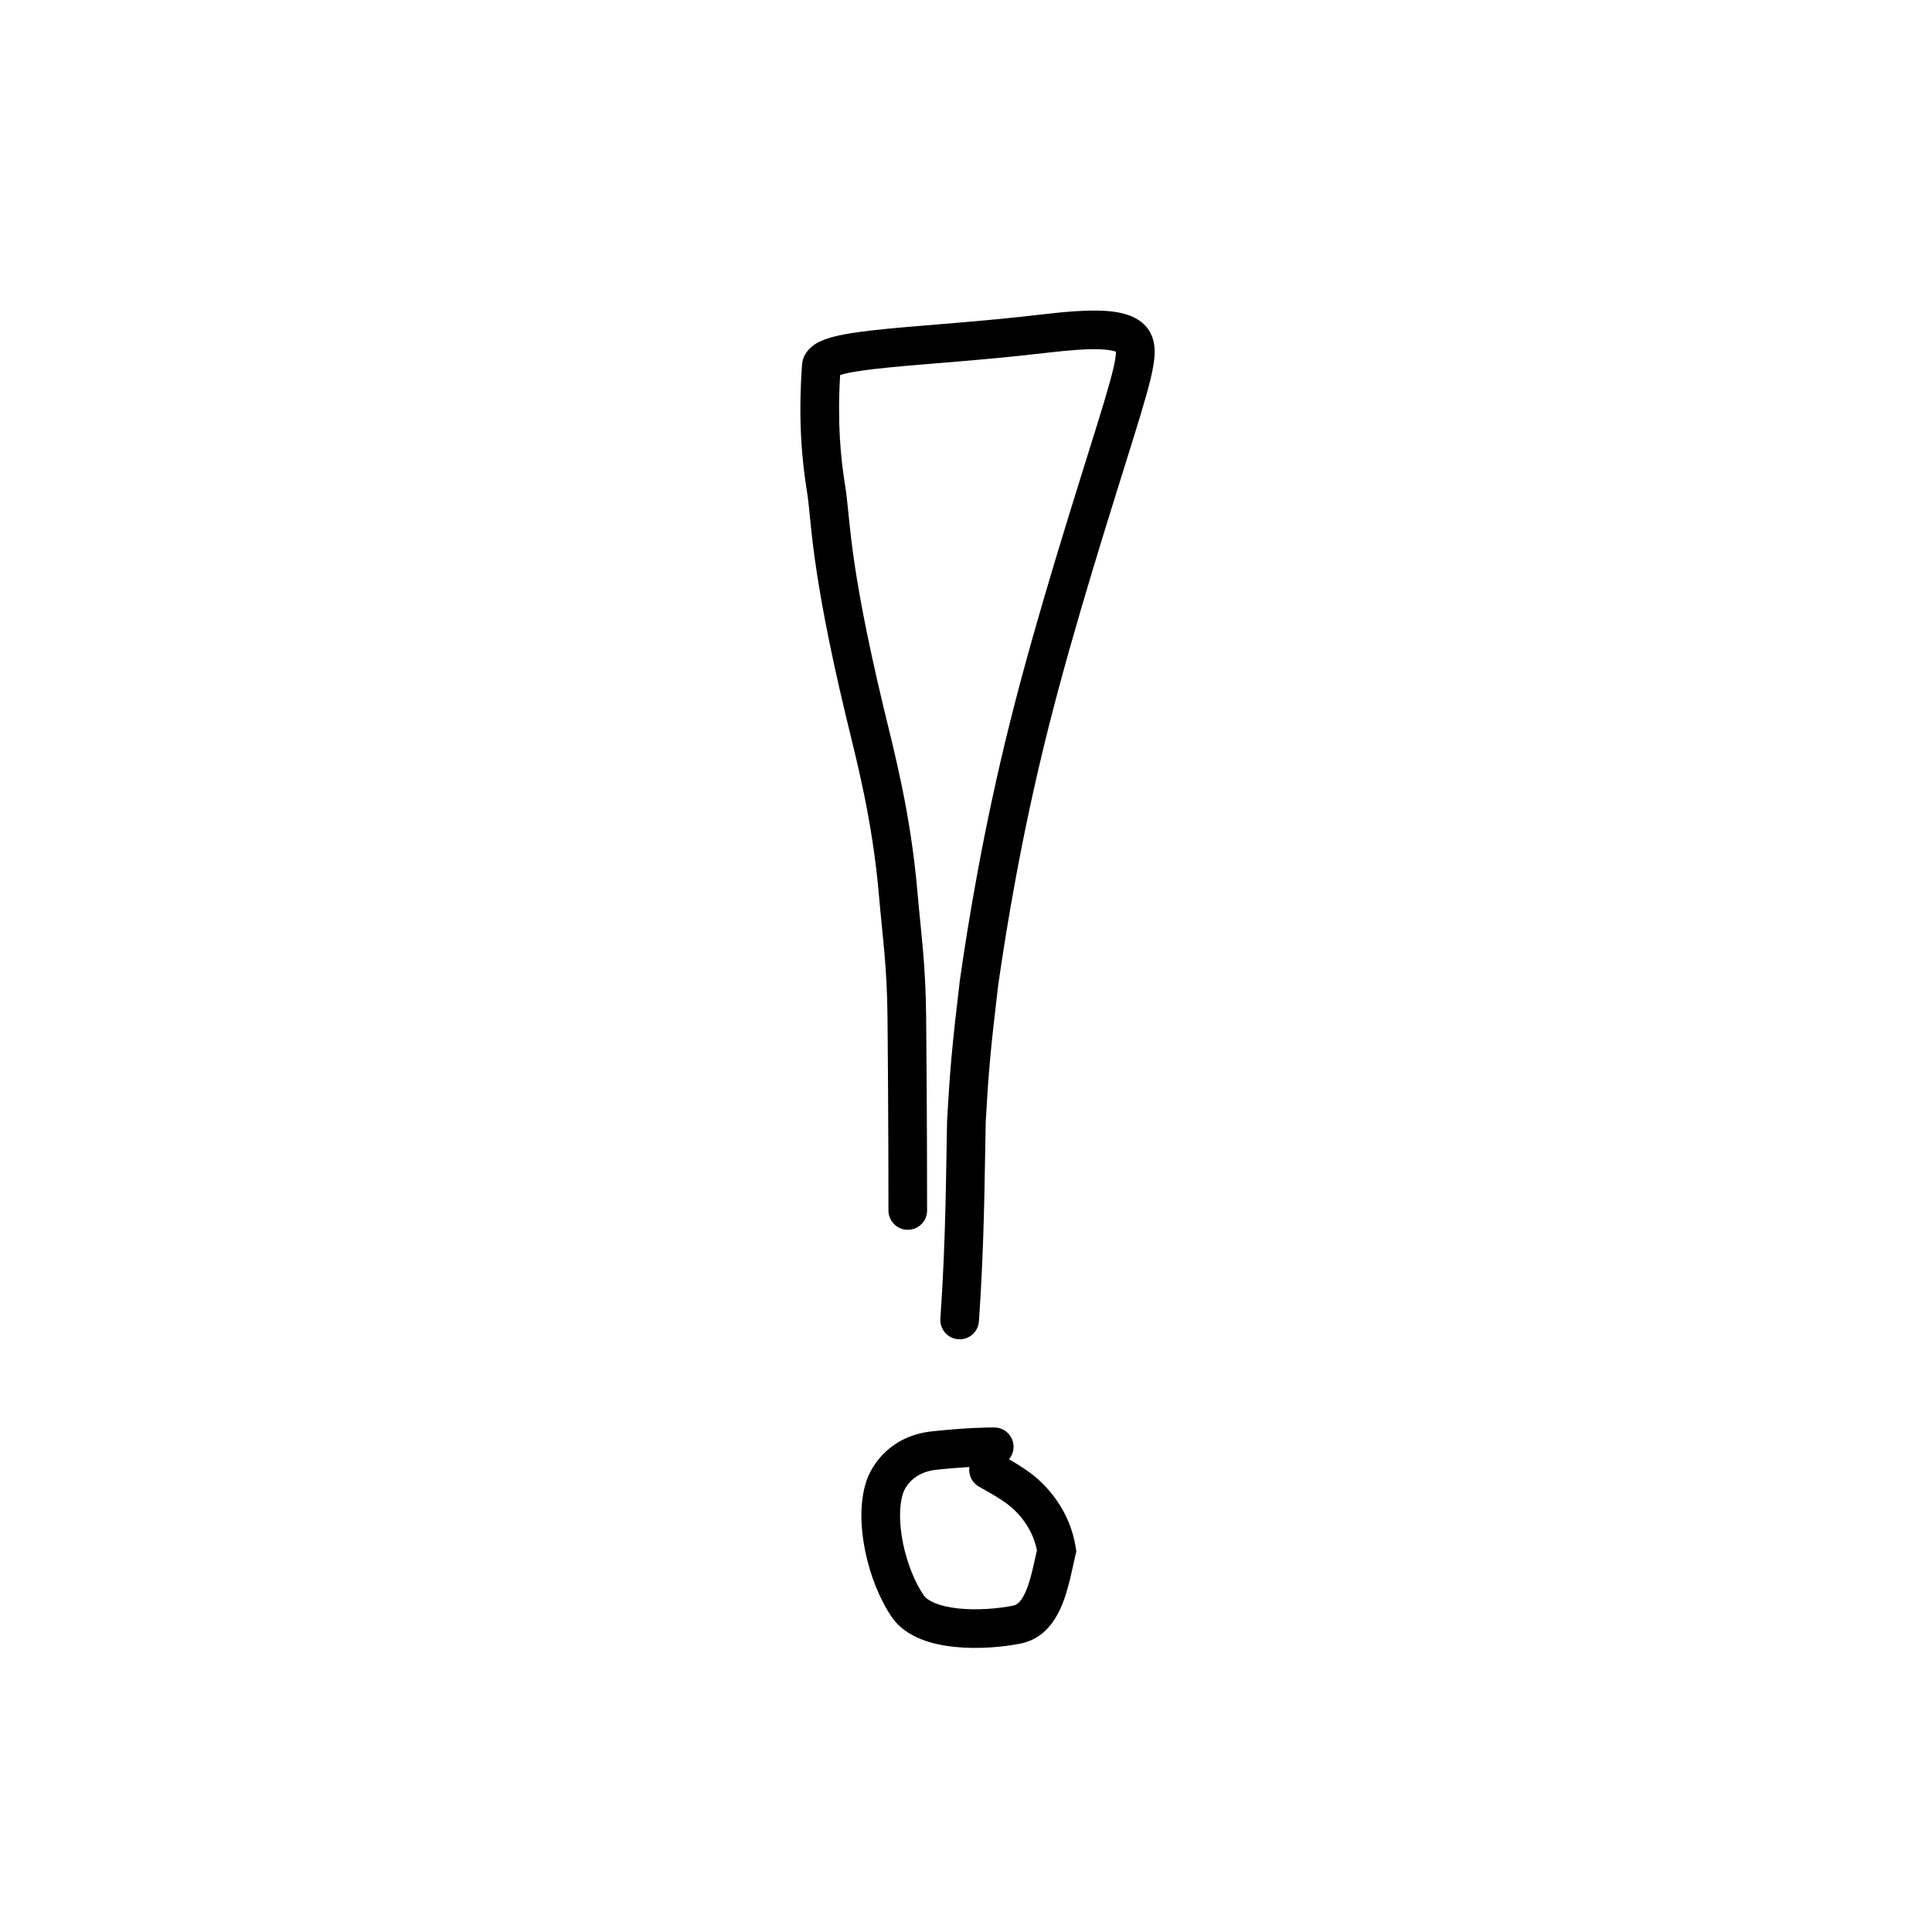 <svg width="100" height="100" viewBox="0 0 100 100" fill="none" xmlns="http://www.w3.org/2000/svg">
<path d="M51.462 73.885C52.014 73.885 52.462 74.333 52.462 74.885C52.462 75.131 52.372 75.355 52.225 75.529C52.568 75.728 52.798 75.874 53.001 76.011L53.292 76.213L53.302 76.22V76.221C54.189 76.871 55.384 78.178 55.681 80.108L55.71 80.3L55.666 80.488C55.511 81.151 55.327 82.167 55.002 82.991C54.675 83.819 54.069 84.816 52.85 85.064C51.918 85.254 50.633 85.368 49.429 85.246C48.3 85.132 46.896 84.775 46.158 83.698C45.521 82.768 45.038 81.525 44.785 80.298C44.536 79.085 44.483 77.745 44.847 76.652C45.134 75.792 46.107 74.315 48.236 74.087C50.115 73.885 51.239 73.885 51.462 73.885ZM50.175 75.932C49.714 75.96 49.136 76.003 48.45 76.076C47.3 76.2 46.855 76.954 46.744 77.284C46.536 77.909 46.53 78.854 46.744 79.894C46.955 80.921 47.352 81.902 47.808 82.567C48.006 82.857 48.585 83.15 49.631 83.256C50.601 83.354 51.681 83.261 52.451 83.105C52.648 83.064 52.889 82.895 53.142 82.256C53.374 81.667 53.503 80.986 53.672 80.239C53.437 79.076 52.692 78.254 52.119 77.833H52.118C51.811 77.614 51.545 77.435 50.678 76.952C50.304 76.744 50.116 76.331 50.175 75.932ZM57.048 16.083C57.806 16.115 58.54 16.246 59.079 16.672C59.398 16.924 59.619 17.264 59.713 17.694C59.795 18.075 59.768 18.482 59.703 18.885C59.575 19.685 59.229 20.86 58.693 22.59C57.602 26.115 55.645 32.183 54.245 37.754C52.849 43.313 52.067 48.198 51.664 51.011C51.264 54.383 51.167 55.469 51.02 58.079L50.986 59.993C50.951 62.191 50.894 65.179 50.669 68.393C50.63 68.943 50.152 69.359 49.602 69.32C49.051 69.281 48.635 68.803 48.674 68.252C48.97 64.03 48.969 60.234 49.02 58.033L49.023 58C49.173 55.31 49.273 54.188 49.681 50.751L49.683 50.738L49.684 50.727C50.092 47.877 50.886 42.918 52.306 37.267C53.722 31.628 55.702 25.489 56.782 21.998C57.333 20.22 57.627 19.198 57.728 18.567C57.757 18.389 57.763 18.274 57.763 18.205C57.656 18.164 57.424 18.1 56.964 18.081C56.334 18.055 55.436 18.111 54.17 18.261C51.017 18.634 48.065 18.817 46.04 19.017C44.995 19.12 44.211 19.225 43.696 19.352C43.612 19.373 43.542 19.394 43.485 19.412C43.339 21.866 43.505 23.667 43.748 25.161C44.02 26.834 43.899 28.956 45.727 36.588C46.266 38.839 47.128 42.017 47.488 46.181C47.681 48.406 47.912 49.876 47.938 52.689C47.987 58.108 47.986 61.864 47.986 62.654C47.986 63.207 47.539 63.654 46.986 63.654C46.434 63.654 45.986 63.206 45.986 62.654C45.986 61.868 45.987 58.118 45.938 52.708C45.913 49.998 45.696 48.677 45.495 46.353C45.15 42.369 44.331 39.349 43.781 37.054C41.936 29.348 42.006 26.906 41.774 25.482C41.497 23.777 41.312 21.712 41.512 18.891L41.524 18.78C41.608 18.24 42.001 17.926 42.256 17.774C42.542 17.604 42.886 17.494 43.215 17.412C43.886 17.246 44.8 17.129 45.844 17.026C47.995 16.814 50.781 16.647 53.935 16.274C55.229 16.121 56.255 16.05 57.048 16.083Z" fill="black"/>
</svg>
